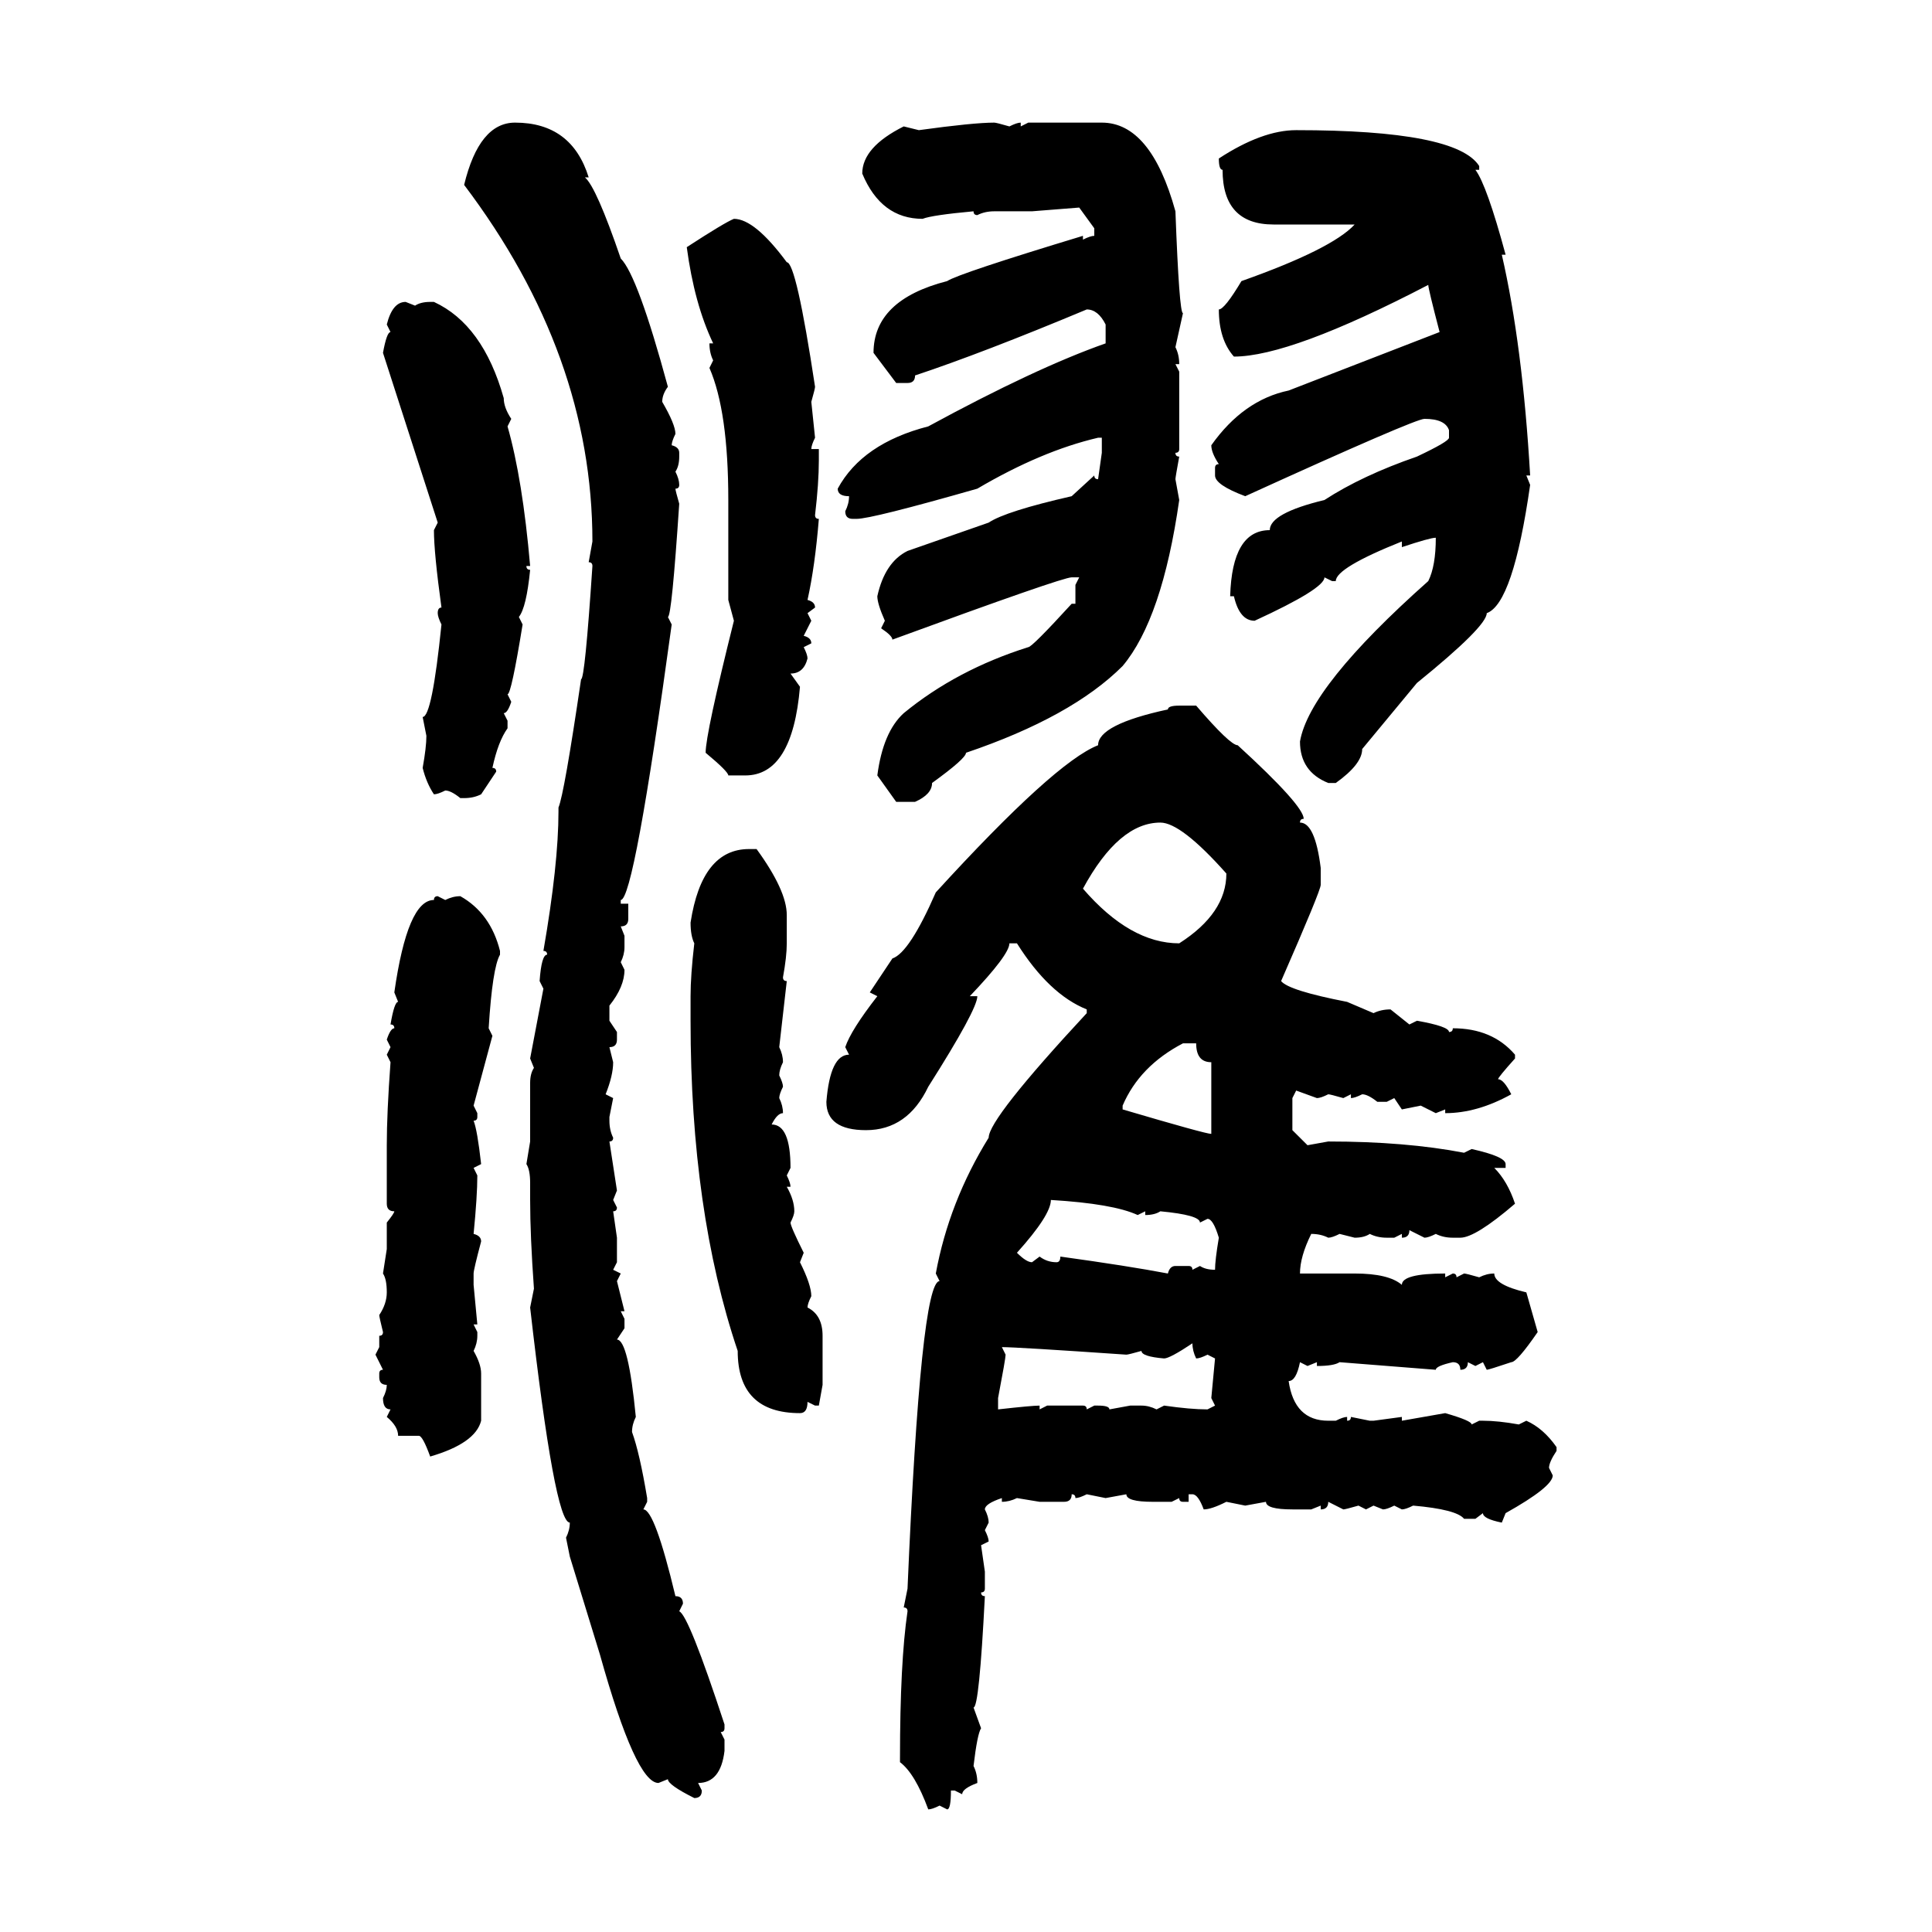 <svg xmlns="http://www.w3.org/2000/svg" xmlns:xlink="http://www.w3.org/1999/xlink" width="300" height="300"><path d="M79.98 19.04L79.98 19.04Q88.77 19.04 91.41 27.54L91.41 27.54L90.82 27.54Q92.58 29.00 96.39 40.14L96.39 40.14Q99.02 42.77 103.71 60.06L103.71 60.06Q102.83 61.23 102.83 62.40L102.83 62.40Q104.88 65.92 104.88 67.38L104.88 67.38Q104.30 68.55 104.30 69.14L104.30 69.14Q105.47 69.43 105.47 70.31L105.47 70.31L105.47 70.90Q105.47 72.36 104.88 73.24L104.88 73.24Q105.47 74.41 105.47 75.29L105.47 75.29Q105.47 75.88 104.88 75.88L104.88 75.88Q104.88 76.17 105.47 78.22L105.47 78.22Q104.30 95.80 103.71 95.80L103.71 95.80L104.30 96.97Q98.44 139.75 96.39 139.75L96.39 139.75L96.39 140.33L97.56 140.33L97.56 142.68Q97.56 143.85 96.39 143.85L96.39 143.85L96.97 145.31L96.97 147.07Q96.97 148.24 96.39 149.41L96.39 149.41L96.97 150.59Q96.97 153.22 94.63 156.15L94.63 156.15L94.63 158.50L95.80 160.25L95.80 161.43Q95.80 162.60 94.63 162.60L94.63 162.60L95.21 164.94Q95.21 166.99 94.04 169.92L94.04 169.92L95.21 170.51L94.63 173.44L94.63 174.02Q94.63 175.49 95.21 176.66L95.21 176.66Q95.21 177.25 94.63 177.25L94.63 177.25L95.80 184.86L95.21 186.33L95.80 187.50Q95.80 188.09 95.21 188.09L95.21 188.09L95.80 192.19L95.80 196.00L95.21 197.17L96.39 197.75L95.80 198.93L96.97 203.61L96.39 203.61L96.97 204.79L96.97 206.25L95.80 208.01Q97.56 208.01 98.73 220.02L98.73 220.02Q98.14 221.19 98.14 222.36L98.14 222.36Q99.32 225.59 100.49 232.62L100.49 232.62L100.49 233.20L99.90 234.38Q101.66 234.38 104.88 247.85L104.88 247.85Q106.05 247.85 106.05 249.02L106.05 249.02L105.47 250.20Q106.93 250.78 112.50 267.77L112.50 267.77L112.50 268.36Q112.50 268.95 111.91 268.95L111.91 268.95L112.50 270.12L112.50 271.88Q111.91 276.86 108.40 276.86L108.40 276.86L108.98 278.03Q108.98 279.20 107.81 279.20L107.81 279.20Q103.71 277.15 103.71 276.27L103.71 276.27L102.25 276.86Q98.73 276.86 93.16 256.93L93.16 256.93L88.48 241.70L87.89 238.77Q88.48 237.60 88.48 236.43L88.48 236.43Q86.13 236.43 82.32 203.03L82.32 203.03L82.91 200.10Q82.32 191.89 82.32 186.33L82.32 186.33L82.32 183.69Q82.32 181.64 81.74 180.76L81.74 180.76L82.32 177.25L82.32 168.16Q82.32 166.70 82.91 165.82L82.91 165.82L82.32 164.36L84.38 153.52L83.79 152.34Q84.08 148.24 84.96 148.24L84.96 148.24Q84.96 147.66 84.38 147.66L84.38 147.66Q86.72 134.18 86.72 125.98L86.72 125.98L86.72 125.39Q87.60 123.34 90.23 105.47L90.23 105.47Q90.82 105.47 91.99 87.89L91.99 87.89Q91.99 87.30 91.41 87.30L91.41 87.30L91.99 84.08Q91.99 55.08 72.07 28.71L72.07 28.71Q74.41 19.04 79.98 19.04ZM154.39 19.04L154.39 19.04Q154.69 19.04 156.74 19.63L156.74 19.63Q157.91 19.04 158.50 19.04L158.50 19.04L158.50 19.63L159.67 19.04L171.09 19.04Q178.71 19.04 182.52 32.81L182.52 32.81Q183.11 48.63 183.69 48.63L183.69 48.63L182.52 53.91Q183.11 55.08 183.11 56.54L183.11 56.54L182.52 56.54L183.11 57.71L183.11 69.73Q183.11 70.31 182.52 70.31L182.52 70.31Q182.52 70.90 183.11 70.90L183.11 70.90Q182.52 74.12 182.52 74.41L182.52 74.41L183.11 77.64Q180.47 96.09 174.32 103.42L174.32 103.42Q166.41 111.33 150 116.89L150 116.89Q150 117.77 144.73 121.58L144.73 121.58Q144.73 123.34 142.09 124.51L142.09 124.51L139.16 124.51L136.23 120.41Q137.11 113.67 140.33 110.74L140.33 110.74Q148.54 104.00 159.67 100.49L159.67 100.49Q160.25 100.49 166.41 93.75L166.41 93.75L166.99 93.75L166.99 90.82L167.58 89.65L166.41 89.65Q164.94 89.65 138.57 99.32L138.57 99.32Q138.57 98.73 136.82 97.56L136.82 97.56L137.40 96.39Q136.23 93.75 136.23 92.58L136.23 92.58Q137.40 87.30 140.92 85.55L140.92 85.55L153.52 81.15Q156.15 79.39 166.41 77.05L166.41 77.05L169.92 73.83Q169.92 74.41 170.51 74.41L170.51 74.41L171.09 70.31L171.09 67.97L170.51 67.97Q161.72 70.02 151.76 75.88L151.76 75.88Q135.35 80.57 133.01 80.57L133.01 80.57L132.42 80.57Q131.25 80.57 131.25 79.39L131.25 79.39Q131.84 78.22 131.84 77.05L131.84 77.05Q130.08 77.05 130.08 75.88L130.08 75.88Q133.89 68.85 144.14 66.21L144.14 66.21Q160.84 57.13 171.68 53.32L171.68 53.32L171.68 50.39Q170.51 48.05 168.75 48.05L168.75 48.05Q152.64 54.79 142.09 58.30L142.09 58.30Q142.09 59.47 140.92 59.47L140.92 59.47L139.16 59.47L135.64 54.79Q135.64 46.58 147.07 43.65L147.07 43.65Q148.83 42.48 168.16 36.62L168.16 36.62L168.16 37.21Q169.34 36.62 169.92 36.62L169.92 36.62L169.92 35.45L167.58 32.23L160.25 32.81L154.39 32.81Q152.93 32.81 151.76 33.40L151.76 33.40Q151.17 33.40 151.17 32.81L151.17 32.81Q144.73 33.40 143.26 33.98L143.26 33.98Q136.82 33.98 133.89 26.95L133.89 26.95Q133.89 22.85 140.33 19.63L140.33 19.63L142.68 20.21Q151.17 19.04 154.39 19.04ZM201.27 20.21L201.27 20.21Q226.17 20.21 229.69 25.78L229.69 25.78L229.69 26.37L229.10 26.37Q230.86 28.71 233.79 39.55L233.79 39.55L233.20 39.55Q236.43 53.61 237.60 73.83L237.60 73.83L237.01 73.83L237.60 75.29Q234.96 93.75 230.86 95.21L230.86 95.21Q230.86 97.27 220.02 106.05L220.02 106.05L211.52 116.31Q211.52 118.65 207.42 121.58L207.42 121.58L206.25 121.58Q201.86 119.82 201.86 115.14L201.86 115.14Q203.32 106.64 221.78 90.23L221.78 90.23Q222.95 87.89 222.95 83.50L222.95 83.50Q222.07 83.50 217.68 84.96L217.68 84.96L217.68 84.08Q207.42 88.18 207.42 90.23L207.42 90.23L206.84 90.23L205.66 89.65Q205.66 91.41 194.82 96.39L194.82 96.39Q192.48 96.39 191.60 92.58L191.60 92.58L191.02 92.58Q191.31 82.32 197.17 82.32L197.17 82.32Q197.17 79.69 205.66 77.64L205.66 77.64Q211.52 73.83 220.02 70.90L220.02 70.90Q225 68.55 225 67.97L225 67.97L225 66.80Q224.41 65.04 221.19 65.04L221.19 65.04Q219.73 65.04 193.36 77.05L193.36 77.05Q188.67 75.29 188.67 73.83L188.67 73.83L188.67 72.66Q188.67 72.07 189.26 72.07L189.26 72.07Q188.09 70.31 188.09 69.14L188.09 69.14Q193.07 62.11 200.10 60.64L200.10 60.64L223.54 51.56Q221.78 44.82 221.78 44.24L221.78 44.24Q200.39 55.37 191.60 55.37L191.60 55.37Q189.26 52.73 189.26 48.05L189.26 48.05Q190.14 48.05 192.77 43.65L192.77 43.65Q206.84 38.67 210.35 34.86L210.35 34.86L197.75 34.86Q189.84 34.86 189.84 26.37L189.84 26.37Q189.26 26.37 189.26 24.61L189.26 24.61Q196.00 20.21 201.27 20.21ZM113.96 33.98L113.96 33.98Q117.19 33.98 122.17 40.72L122.17 40.72Q123.63 40.72 126.56 60.06L126.56 60.06Q126.56 60.35 125.98 62.40L125.98 62.40L126.56 67.97Q125.98 69.14 125.98 69.73L125.98 69.73L127.15 69.73L127.15 71.48Q127.15 75 126.56 79.98L126.56 79.98Q126.56 80.57 127.15 80.57L127.15 80.57Q126.56 87.89 125.39 93.16L125.39 93.16Q126.56 93.46 126.56 94.34L126.56 94.34L125.39 95.21L125.98 96.39L124.80 98.73Q125.98 99.02 125.98 99.90L125.98 99.90L124.80 100.49Q125.39 101.66 125.39 102.25L125.39 102.25Q124.80 104.59 122.75 104.59L122.75 104.59L124.22 106.64Q123.05 120.41 115.72 120.41L115.72 120.41L113.09 120.41Q113.09 119.82 109.57 116.89L109.57 116.89Q109.57 113.96 113.96 96.39L113.96 96.39L113.09 93.16L113.09 77.64Q113.09 63.87 110.16 57.13L110.16 57.13L110.74 55.96Q110.16 54.79 110.16 53.32L110.16 53.32L110.74 53.32Q107.81 47.17 106.64 38.38L106.64 38.38Q112.50 34.57 113.96 33.98ZM62.99 46.88L62.99 46.88L64.45 47.46Q65.33 46.88 66.80 46.88L66.80 46.88L67.38 46.88Q75 50.39 78.22 61.82L78.22 61.82Q78.22 63.28 79.39 65.04L79.39 65.04L78.81 66.21Q81.15 74.41 82.32 87.89L82.32 87.89L81.74 87.89Q81.74 88.48 82.32 88.48L82.32 88.48Q81.74 94.34 80.57 95.80L80.57 95.80L81.15 96.97Q79.39 107.81 78.81 107.81L78.81 107.81L79.39 108.98Q78.81 110.74 78.22 110.74L78.22 110.74L78.81 111.91L78.81 113.09Q77.34 115.14 76.46 119.24L76.46 119.24Q77.05 119.24 77.05 119.82L77.05 119.82L74.71 123.34Q73.54 123.93 72.07 123.93L72.07 123.93L71.48 123.93Q70.02 122.75 69.14 122.75L69.14 122.75Q67.97 123.34 67.38 123.34L67.38 123.34Q66.21 121.58 65.63 119.24L65.63 119.24Q66.21 116.02 66.21 114.26L66.21 114.26L65.63 111.33Q67.09 111.33 68.55 96.97L68.55 96.97Q67.97 95.80 67.97 95.21L67.97 95.21Q67.97 94.34 68.55 94.34L68.55 94.34Q67.38 85.84 67.38 82.32L67.38 82.32L67.97 81.15L59.47 54.79Q60.06 51.56 60.64 51.56L60.64 51.56L60.06 50.39Q60.94 46.88 62.99 46.88ZM183.11 109.57L183.11 109.57L185.74 109.57Q191.02 115.72 192.19 115.72L192.19 115.72Q202.44 125.10 202.44 127.15L202.44 127.15Q201.86 127.15 201.86 127.73L201.86 127.73Q204.20 127.73 205.08 134.77L205.08 134.77L205.08 137.40Q205.08 138.28 198.93 152.34L198.93 152.34Q200.10 153.81 209.18 155.57L209.18 155.57L213.28 157.32Q214.45 156.74 215.92 156.74L215.92 156.74L218.85 159.08L220.02 158.50Q225 159.38 225 160.25L225 160.25Q225.59 160.25 225.59 159.67L225.59 159.67Q231.74 159.67 235.25 163.77L235.25 163.77L235.25 164.36Q232.62 167.29 232.62 167.58L232.62 167.58Q233.50 167.58 234.67 169.92L234.67 169.92Q229.39 172.85 224.41 172.85L224.41 172.85L224.41 172.27L222.95 172.85L220.61 171.68L217.68 172.27L216.50 170.51L215.33 171.09L213.87 171.09Q212.40 169.92 211.52 169.92L211.52 169.92Q210.35 170.51 209.77 170.51L209.77 170.51L209.77 169.92L208.59 170.51Q206.54 169.92 206.25 169.92L206.25 169.92Q205.08 170.51 204.49 170.51L204.49 170.51L201.27 169.34L200.68 170.51L200.68 175.49L203.03 177.83L206.25 177.25Q218.26 177.25 227.34 179.00L227.34 179.00L228.52 178.42Q233.79 179.59 233.79 180.76L233.79 180.76L233.79 181.35L232.03 181.35Q234.08 183.40 235.25 186.91L235.25 186.91Q229.10 192.19 226.76 192.19L226.76 192.19L225.59 192.19Q224.12 192.19 222.95 191.60L222.95 191.60Q221.78 192.19 221.19 192.19L221.19 192.19L218.85 191.02Q218.85 192.19 217.68 192.19L217.68 192.19L217.68 191.60L216.50 192.19L215.33 192.19Q213.87 192.19 212.70 191.60L212.70 191.60Q211.82 192.19 210.35 192.19L210.35 192.19L208.01 191.60Q206.84 192.19 206.25 192.19L206.25 192.19Q205.08 191.60 203.61 191.60L203.61 191.60Q201.86 195.12 201.86 197.75L201.86 197.75L210.35 197.75Q215.63 197.75 217.68 199.51L217.68 199.51Q217.68 197.75 224.41 197.75L224.41 197.75L224.41 198.34L225.59 197.75Q226.17 197.75 226.17 198.34L226.17 198.34L227.34 197.75Q227.64 197.75 229.69 198.34L229.69 198.34Q230.86 197.75 232.03 197.75L232.03 197.75Q232.03 199.51 237.01 200.68L237.01 200.68L238.77 206.84Q235.55 211.52 234.67 211.52L234.67 211.52Q231.15 212.70 230.86 212.70L230.86 212.70L230.27 211.52L229.10 212.11L227.93 211.52Q227.93 212.70 226.76 212.70L226.76 212.70Q226.76 211.52 225.59 211.52L225.59 211.52Q222.95 212.11 222.95 212.70L222.95 212.70L208.01 211.52Q207.13 212.11 204.49 212.11L204.49 212.11L204.49 211.52L203.03 212.11L201.86 211.52Q201.27 214.45 200.10 214.45L200.10 214.45Q200.98 220.61 206.25 220.61L206.25 220.61L207.42 220.61Q208.59 220.02 209.18 220.02L209.18 220.02L209.18 220.61Q209.77 220.61 209.77 220.02L209.77 220.02L212.70 220.61L213.28 220.61L217.68 220.02L217.68 220.61L224.41 219.43Q228.52 220.61 228.52 221.19L228.52 221.19L229.69 220.61L230.27 220.61Q232.62 220.61 235.84 221.19L235.84 221.19L237.01 220.61Q239.65 221.78 241.70 224.71L241.70 224.71L241.70 225.29Q240.53 227.05 240.53 227.93L240.53 227.93L241.11 229.10Q241.11 230.86 233.79 234.96L233.79 234.96L233.20 236.43Q230.27 235.84 230.27 234.96L230.27 234.96L229.10 235.84L227.34 235.84Q226.17 234.38 219.43 233.79L219.43 233.79Q218.26 234.38 217.68 234.38L217.68 234.38L216.50 233.79Q215.33 234.38 214.75 234.38L214.75 234.38L213.28 233.79L212.11 234.38L210.94 233.79Q208.89 234.38 208.59 234.38L208.59 234.38L206.25 233.20Q206.25 234.38 205.08 234.38L205.08 234.38L205.08 233.79L203.61 234.38L200.68 234.38Q196.58 234.38 196.58 233.20L196.58 233.20L193.36 233.79L190.43 233.20Q188.09 234.38 186.91 234.38L186.91 234.38Q186.04 232.03 185.16 232.03L185.16 232.03L184.57 232.03L184.57 233.20L183.69 233.20Q183.11 233.20 183.11 232.62L183.11 232.62L181.93 233.20L179.00 233.20Q174.90 233.20 174.90 232.03L174.90 232.03L171.68 232.62L168.75 232.03Q167.58 232.62 166.99 232.62L166.99 232.62Q166.99 232.03 166.41 232.03L166.41 232.03Q166.41 233.20 165.23 233.20L165.23 233.20L161.43 233.20L157.91 232.62Q156.74 233.20 155.57 233.20L155.57 233.20L155.57 232.62Q152.93 233.50 152.93 234.38L152.93 234.38Q153.52 235.55 153.52 236.43L153.52 236.43L152.93 237.60Q153.52 238.77 153.52 239.36L153.52 239.36L152.34 239.94L152.93 244.04L152.93 246.68Q152.93 247.27 152.34 247.27L152.34 247.27Q152.34 247.85 152.93 247.85L152.93 247.85Q152.05 265.14 151.17 265.14L151.17 265.14L152.34 268.36Q151.76 269.24 151.17 274.22L151.17 274.22Q151.76 275.39 151.76 276.86L151.76 276.86Q149.41 277.73 149.41 278.61L149.41 278.61L148.24 278.03L147.66 278.03Q147.66 280.96 147.07 280.96L147.07 280.96L145.90 280.37Q144.73 280.96 144.14 280.96L144.14 280.96Q142.09 275.39 139.75 273.63L139.75 273.63L139.75 273.05Q139.75 258.11 140.92 250.20L140.92 250.20Q140.92 249.61 140.33 249.61L140.33 249.61L140.92 246.68Q142.97 198.93 145.90 198.93L145.90 198.93L145.31 197.75Q147.36 186.62 153.52 176.66L153.52 176.66Q153.52 173.73 168.75 157.32L168.75 157.32L168.75 156.74Q162.89 154.39 157.91 146.48L157.91 146.48L156.74 146.48Q156.74 148.24 150.59 154.69L150.59 154.69L151.76 154.69Q151.76 156.74 144.14 168.75L144.14 168.75Q140.92 175.49 134.47 175.49L134.47 175.49Q128.32 175.49 128.32 171.09L128.32 171.09Q128.91 163.77 131.84 163.77L131.84 163.77L131.25 162.60Q132.13 159.96 136.23 154.69L136.23 154.69L135.06 154.10L138.57 148.83Q141.21 147.95 145.31 138.57L145.31 138.57Q163.77 118.36 170.51 115.72L170.51 115.72Q170.51 112.50 181.35 110.16L181.35 110.16Q181.35 109.57 183.11 109.57ZM168.16 137.99L168.16 137.99Q175.49 146.48 183.11 146.48L183.11 146.48Q190.43 141.80 190.43 135.64L190.43 135.64Q183.40 127.73 180.18 127.73L180.18 127.73Q173.73 127.73 168.16 137.99ZM116.31 131.84L116.31 131.84L117.48 131.84Q122.17 138.28 122.17 142.09L122.17 142.09L122.17 146.48Q122.17 148.54 121.58 151.76L121.58 151.76Q121.58 152.34 122.17 152.34L122.17 152.34L121.00 162.60Q121.58 163.77 121.58 164.94L121.58 164.94Q121.00 166.11 121.00 166.99L121.00 166.99Q121.58 168.16 121.58 168.75L121.58 168.75Q121.00 169.92 121.00 170.51L121.00 170.51Q121.58 171.68 121.58 172.85L121.58 172.85Q120.70 172.85 119.82 174.61L119.82 174.61Q122.75 174.61 122.75 181.35L122.75 181.35L122.17 182.52Q122.75 183.69 122.75 184.28L122.75 184.28L122.17 184.28Q123.34 186.33 123.34 188.09L123.34 188.09Q123.34 188.67 122.75 189.84L122.75 189.84Q122.75 190.43 124.80 194.53L124.80 194.53L124.22 196.00Q125.98 199.51 125.98 201.27L125.98 201.27Q125.39 202.44 125.39 203.03L125.39 203.03Q127.73 204.20 127.73 207.42L127.73 207.42L127.73 215.04L127.15 218.26L126.56 218.26L125.39 217.68Q125.39 219.43 124.22 219.43L124.22 219.43Q114.55 219.43 114.55 209.77L114.55 209.77Q107.23 188.09 107.23 158.50L107.23 158.50L107.23 154.69Q107.23 151.46 107.81 146.48L107.81 146.48Q107.23 145.31 107.23 143.26L107.23 143.26Q108.98 131.84 116.31 131.84ZM67.97 139.16L67.97 139.16L69.14 139.75Q70.31 139.16 71.48 139.16L71.48 139.16Q76.17 141.80 77.64 147.66L77.64 147.66L77.64 148.24Q76.46 150.29 75.88 159.67L75.88 159.67L76.46 160.84L73.54 171.68L74.12 172.85L74.12 173.44Q74.12 174.02 73.54 174.02L73.54 174.02Q74.12 175.49 74.71 180.76L74.71 180.76L73.54 181.35L74.12 182.52Q74.12 185.74 73.54 191.60L73.54 191.60Q74.71 191.89 74.71 192.77L74.71 192.77Q73.54 197.17 73.54 197.75L73.54 197.75L73.54 199.51L74.12 205.66L73.54 205.66L74.12 206.84L74.12 207.42Q74.12 208.59 73.54 209.77L73.54 209.77Q74.71 211.82 74.71 213.28L74.71 213.28L74.71 220.61Q73.83 224.12 66.80 226.17L66.80 226.17Q65.63 222.95 65.04 222.95L65.04 222.95L61.82 222.95Q61.82 221.48 60.06 220.02L60.06 220.02L60.64 218.85Q59.47 218.85 59.47 217.09L59.47 217.09Q60.06 215.92 60.06 215.04L60.06 215.04Q58.89 215.04 58.89 213.87L58.89 213.87L58.89 213.28Q58.89 212.70 59.47 212.70L59.47 212.70L58.30 210.35L58.89 209.18L58.89 207.42Q59.47 207.42 59.47 206.84L59.47 206.84Q58.89 204.49 58.89 204.20L58.89 204.20Q60.06 202.44 60.06 200.68L60.06 200.68Q60.06 198.63 59.47 197.75L59.47 197.75L60.06 193.95L60.06 189.84Q61.23 188.38 61.23 188.09L61.23 188.09Q60.06 188.09 60.06 186.91L60.06 186.91L60.06 177.83Q60.06 172.85 60.64 164.94L60.64 164.94L60.06 163.77L60.64 162.60L60.06 161.43Q60.64 159.67 61.23 159.67L61.23 159.67Q61.23 159.08 60.64 159.08L60.64 159.08Q61.23 155.57 61.82 155.57L61.82 155.57L61.23 154.10Q63.28 139.75 67.38 139.75L67.38 139.75Q67.38 139.16 67.97 139.16ZM174.32 171.68L174.32 172.27Q187.21 176.07 188.09 176.07L188.09 176.07L188.09 164.94Q185.74 164.94 185.74 162.01L185.74 162.01L183.69 162.01Q176.95 165.53 174.32 171.68L174.32 171.68ZM163.18 186.33L163.18 186.33Q163.18 188.67 157.91 194.53L157.91 194.53Q159.38 196.00 160.25 196.00L160.25 196.00L161.43 195.12Q162.60 196.00 164.06 196.00L164.06 196.00Q164.65 196.00 164.65 195.12L164.65 195.12Q175.20 196.58 181.35 197.75L181.35 197.75Q181.64 196.58 182.52 196.58L182.52 196.58L184.57 196.58Q185.16 196.58 185.16 197.17L185.16 197.17L186.33 196.58Q187.21 197.17 188.67 197.17L188.67 197.17Q188.67 195.70 189.26 192.19L189.26 192.19Q188.38 189.26 187.50 189.26L187.50 189.26L186.33 189.84Q186.33 188.67 180.18 188.09L180.18 188.09Q179.30 188.67 177.83 188.67L177.83 188.67L177.83 188.09L176.66 188.67Q172.85 186.91 163.18 186.33ZM180.76 210.94L180.76 210.94Q177.25 210.64 177.25 209.77L177.25 209.77Q175.20 210.35 174.90 210.35L174.90 210.35Q157.91 209.18 155.57 209.18L155.57 209.18L156.15 210.35Q156.15 210.94 154.98 217.09L154.98 217.09L154.98 218.85Q160.25 218.26 161.43 218.26L161.43 218.26L161.43 218.85L162.60 218.26L168.16 218.26Q168.75 218.26 168.75 218.85L168.75 218.85L169.92 218.26L170.51 218.26Q172.27 218.26 172.27 218.85L172.27 218.85L175.49 218.26L177.25 218.26Q178.42 218.26 179.59 218.85L179.59 218.85L180.76 218.26Q184.86 218.85 187.50 218.85L187.50 218.85L188.67 218.26L188.09 217.09L188.67 210.94L187.50 210.35Q186.33 210.94 185.74 210.94L185.74 210.94Q185.16 209.77 185.16 208.59L185.16 208.59Q181.64 210.94 180.76 210.94Z"/></svg>